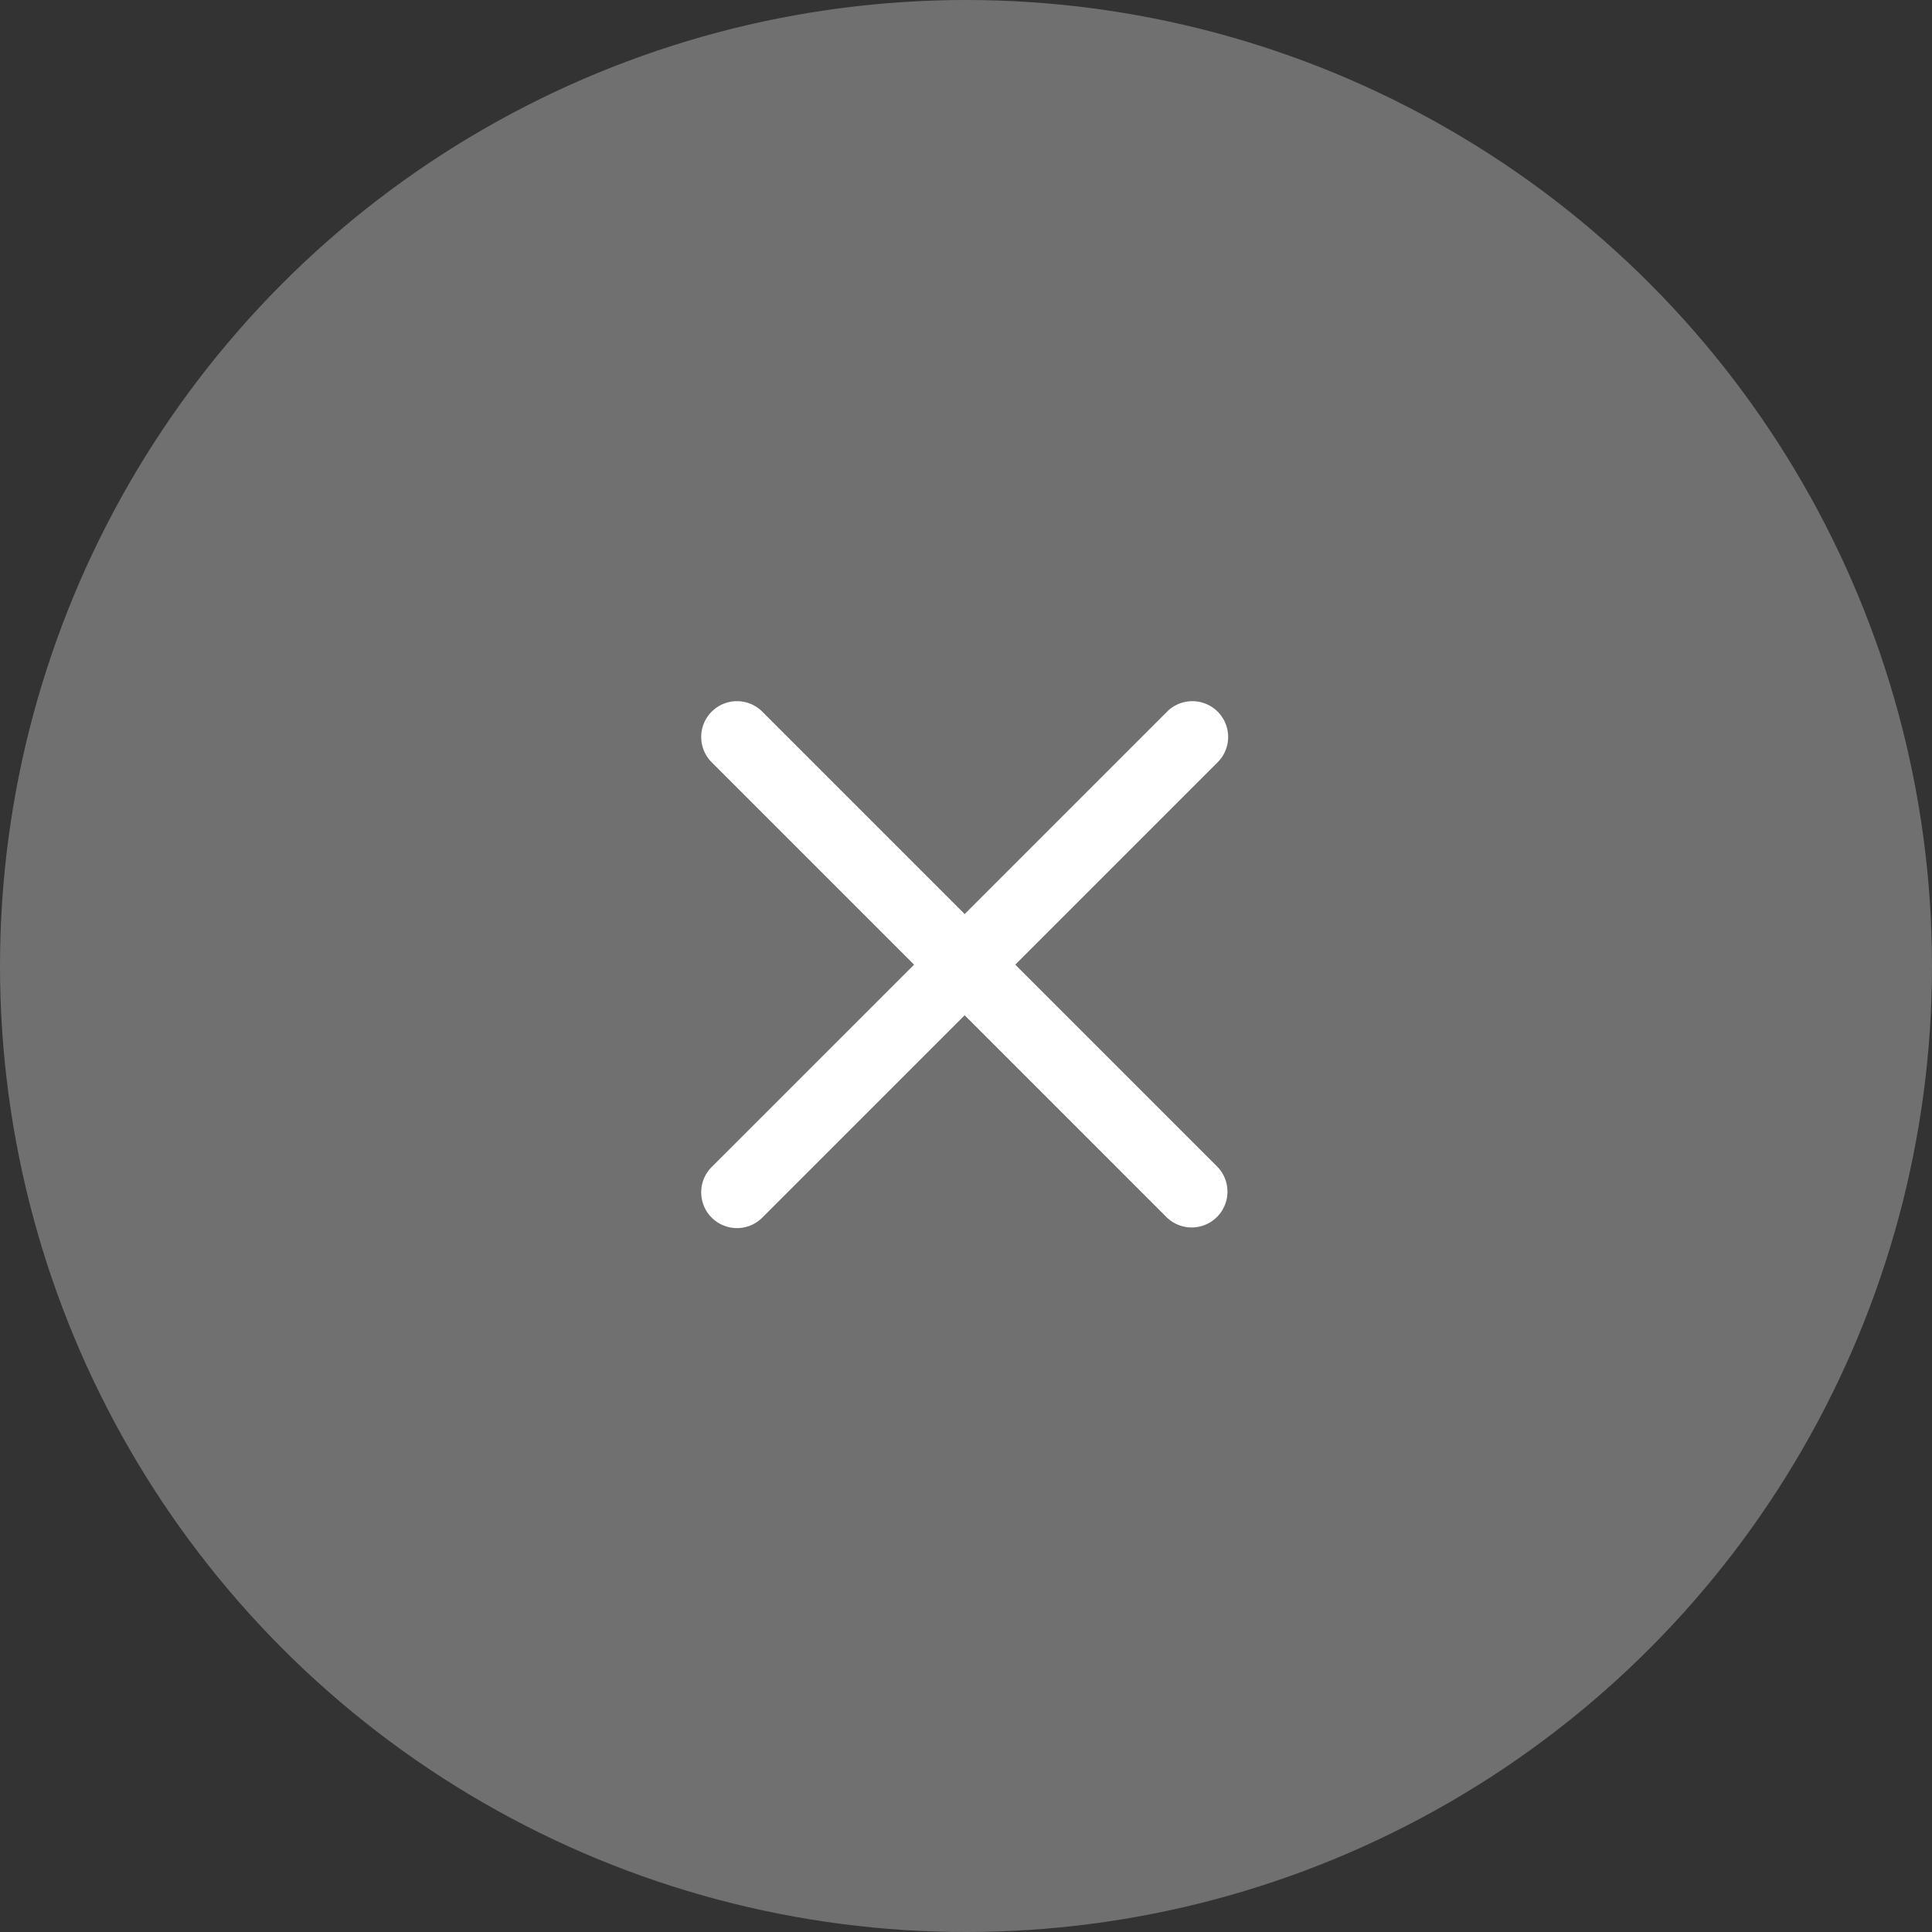 <?xml version="1.0" encoding="UTF-8"?> <svg xmlns="http://www.w3.org/2000/svg" width="66" height="66" viewBox="0 0 66 66"><rect x="0" y="0" width="66" height="66" fill="#333333" stroke="none"/> <g id="X" transform="translate(-1192 -1118)"> <circle id="Ellipse_5" data-name="Ellipse 5" cx="33" cy="33" r="33" transform="translate(1192 1118)" fill="#fff" opacity="0.298"></circle> <path id="Union_1" data-name="Union 1" d="M9.535,29.264,2.621,22.35l-6.913,6.913a1.223,1.223,0,0,1-1.729,0,1.223,1.223,0,0,1,0-1.729L.893,20.621l-6.914-6.914a1.223,1.223,0,0,1,0-1.729,1.223,1.223,0,0,1,1.729,0l6.914,6.914,6.914-6.914a1.222,1.222,0,0,1,1.728,1.729L4.35,20.621l6.913,6.913a1.223,1.223,0,0,1-1.729,1.729Z" transform="translate(1222.333 1130.333)" fill="#fff"></path> </g> </svg> 